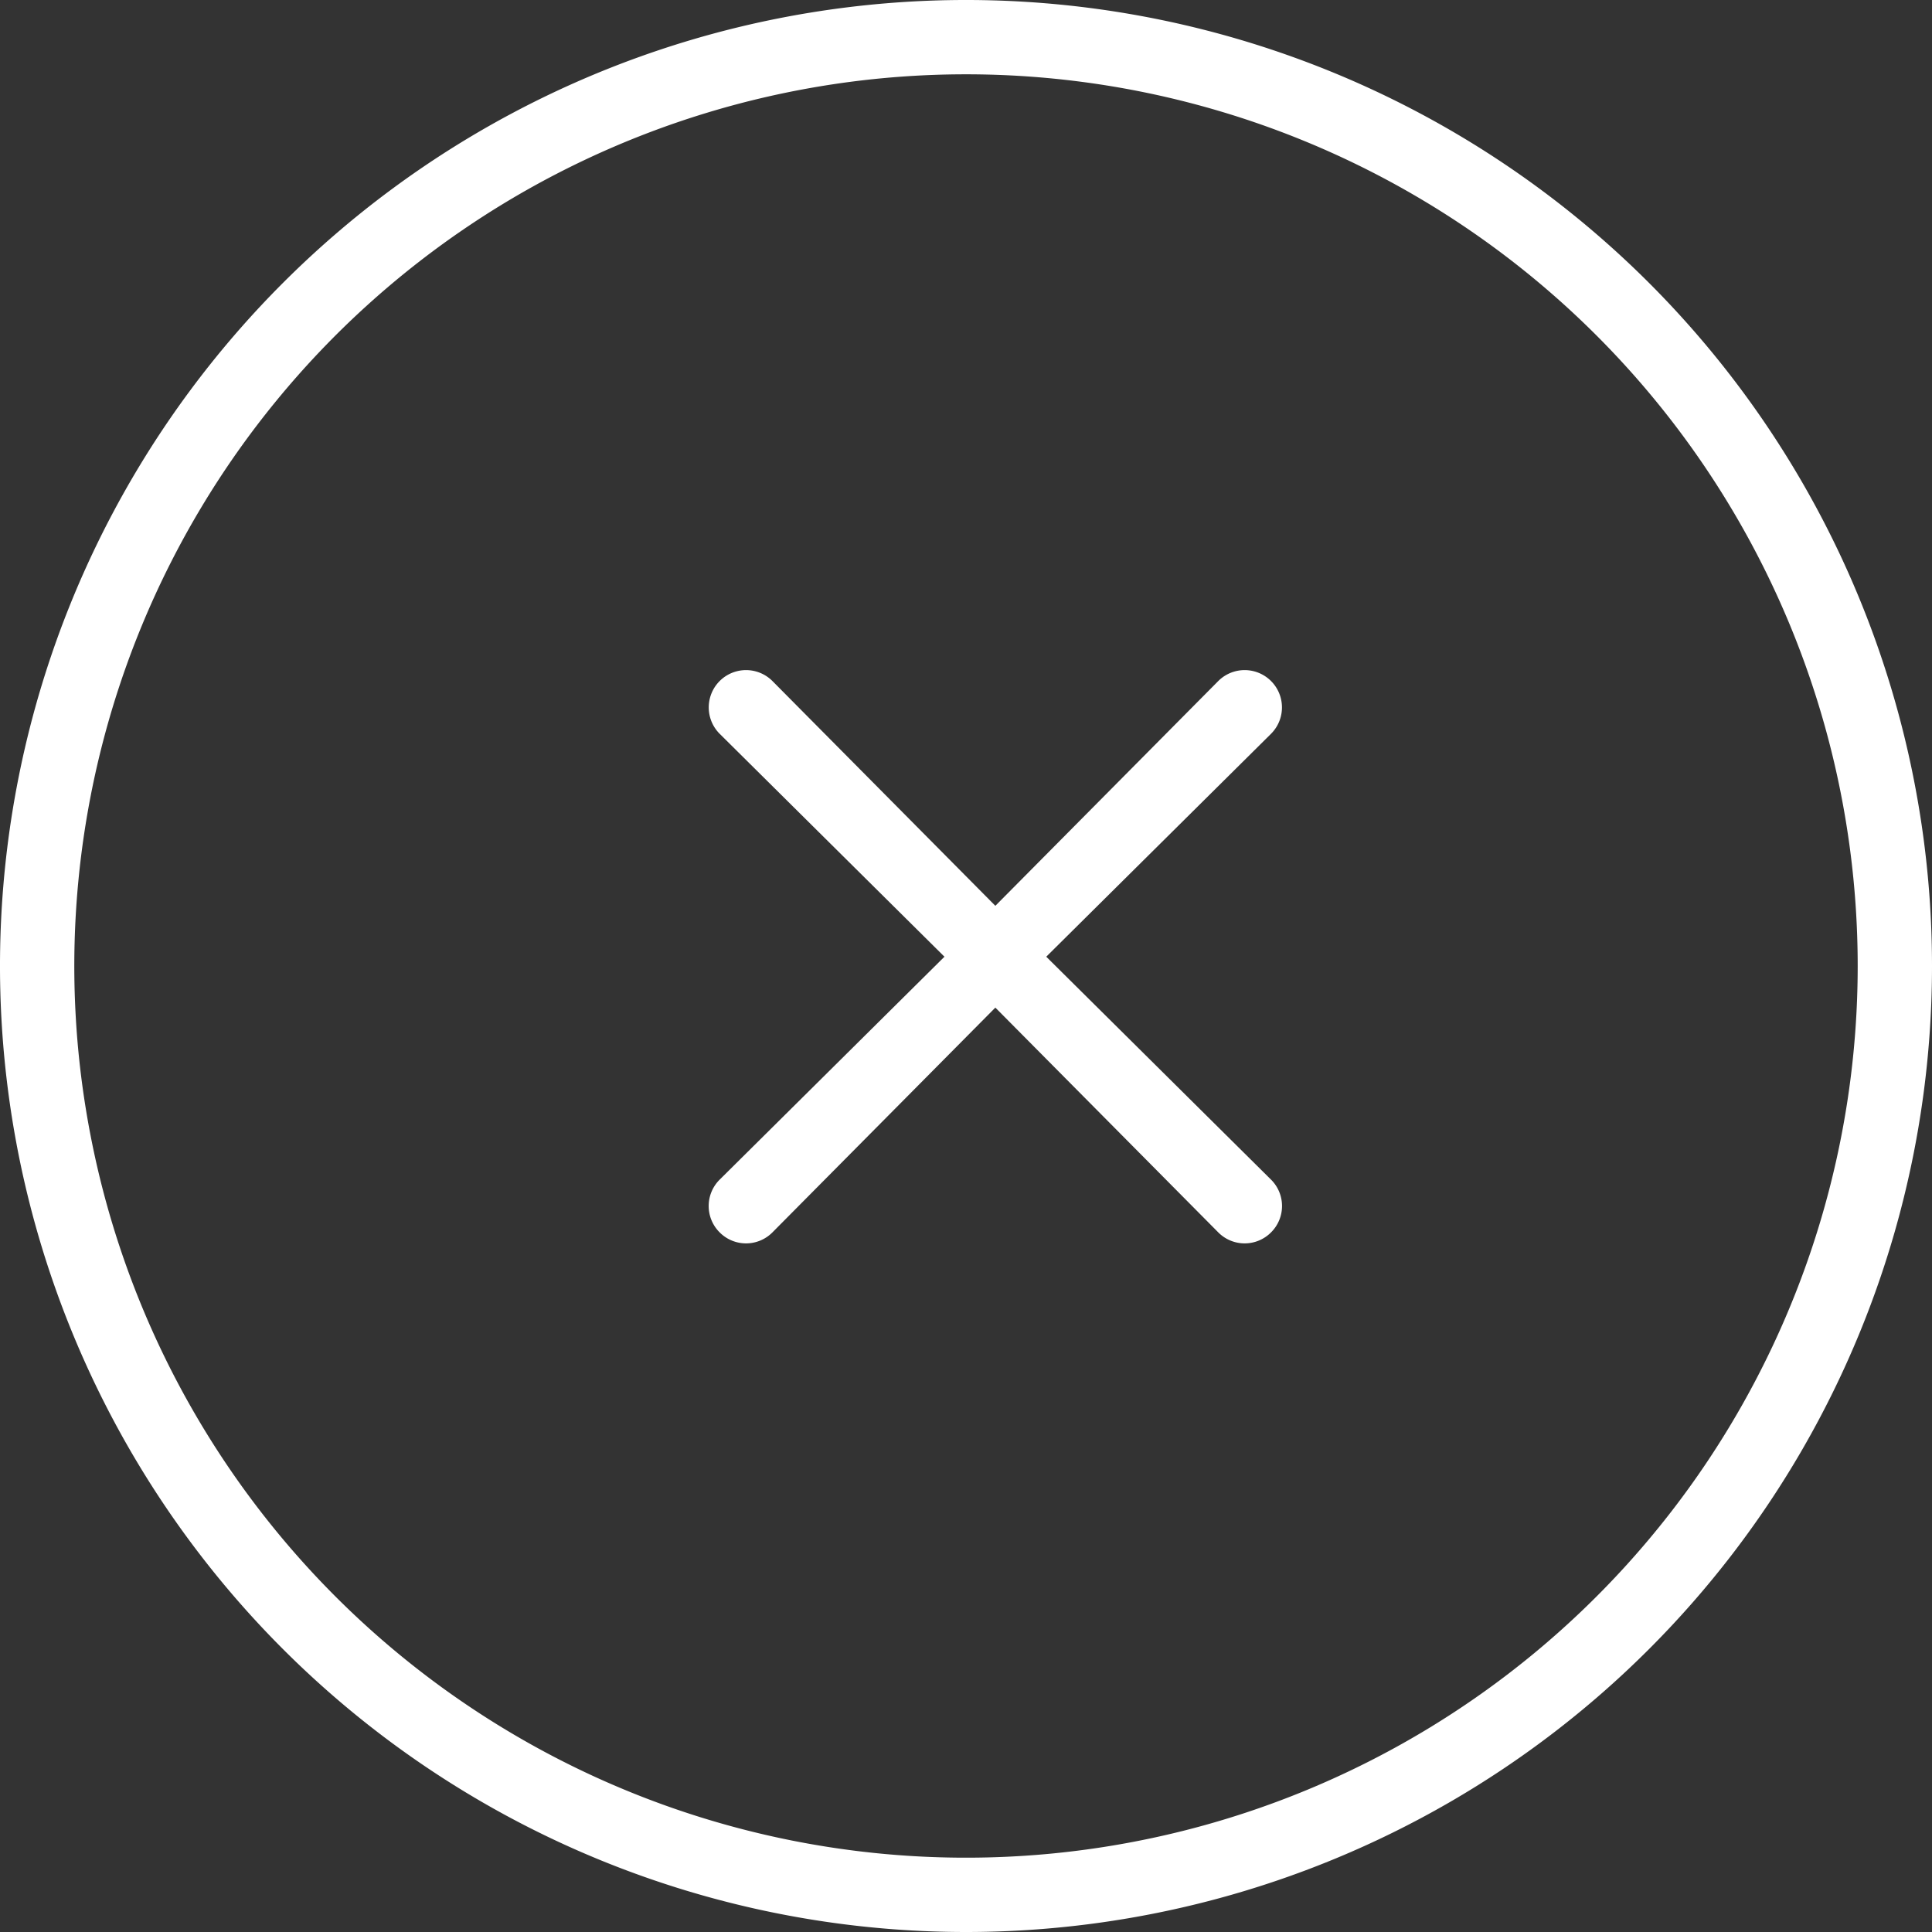 <svg xmlns="http://www.w3.org/2000/svg" viewBox="0 0 52 52">
  <rect x="0" y="0" width="52" height="52" fill="#333333" stroke="none"/>
  <title>cursor-close</title>
  <path d="M28.16,25.75l6.05-6a1,1,0,0,0-1.42-1.42l-6,6.05-6-6.05a1,1,0,0,0-1.42,1.42l6.05,6-6.05,6a1,1,0,0,0,0,1.42,1,1,0,0,0,1.42,0l6-6.05,6,6.05a1,1,0,0,0,1.42,0,1,1,0,0,0,0-1.42Z" style="fill: #fff"/>
  <path d="M26,52A26,26,0,1,1,52,26,26,26,0,0,1,26,52ZM26,2A24,24,0,1,0,50,26,24,24,0,0,0,26,2Z" style="fill: #fff"/>
</svg>
